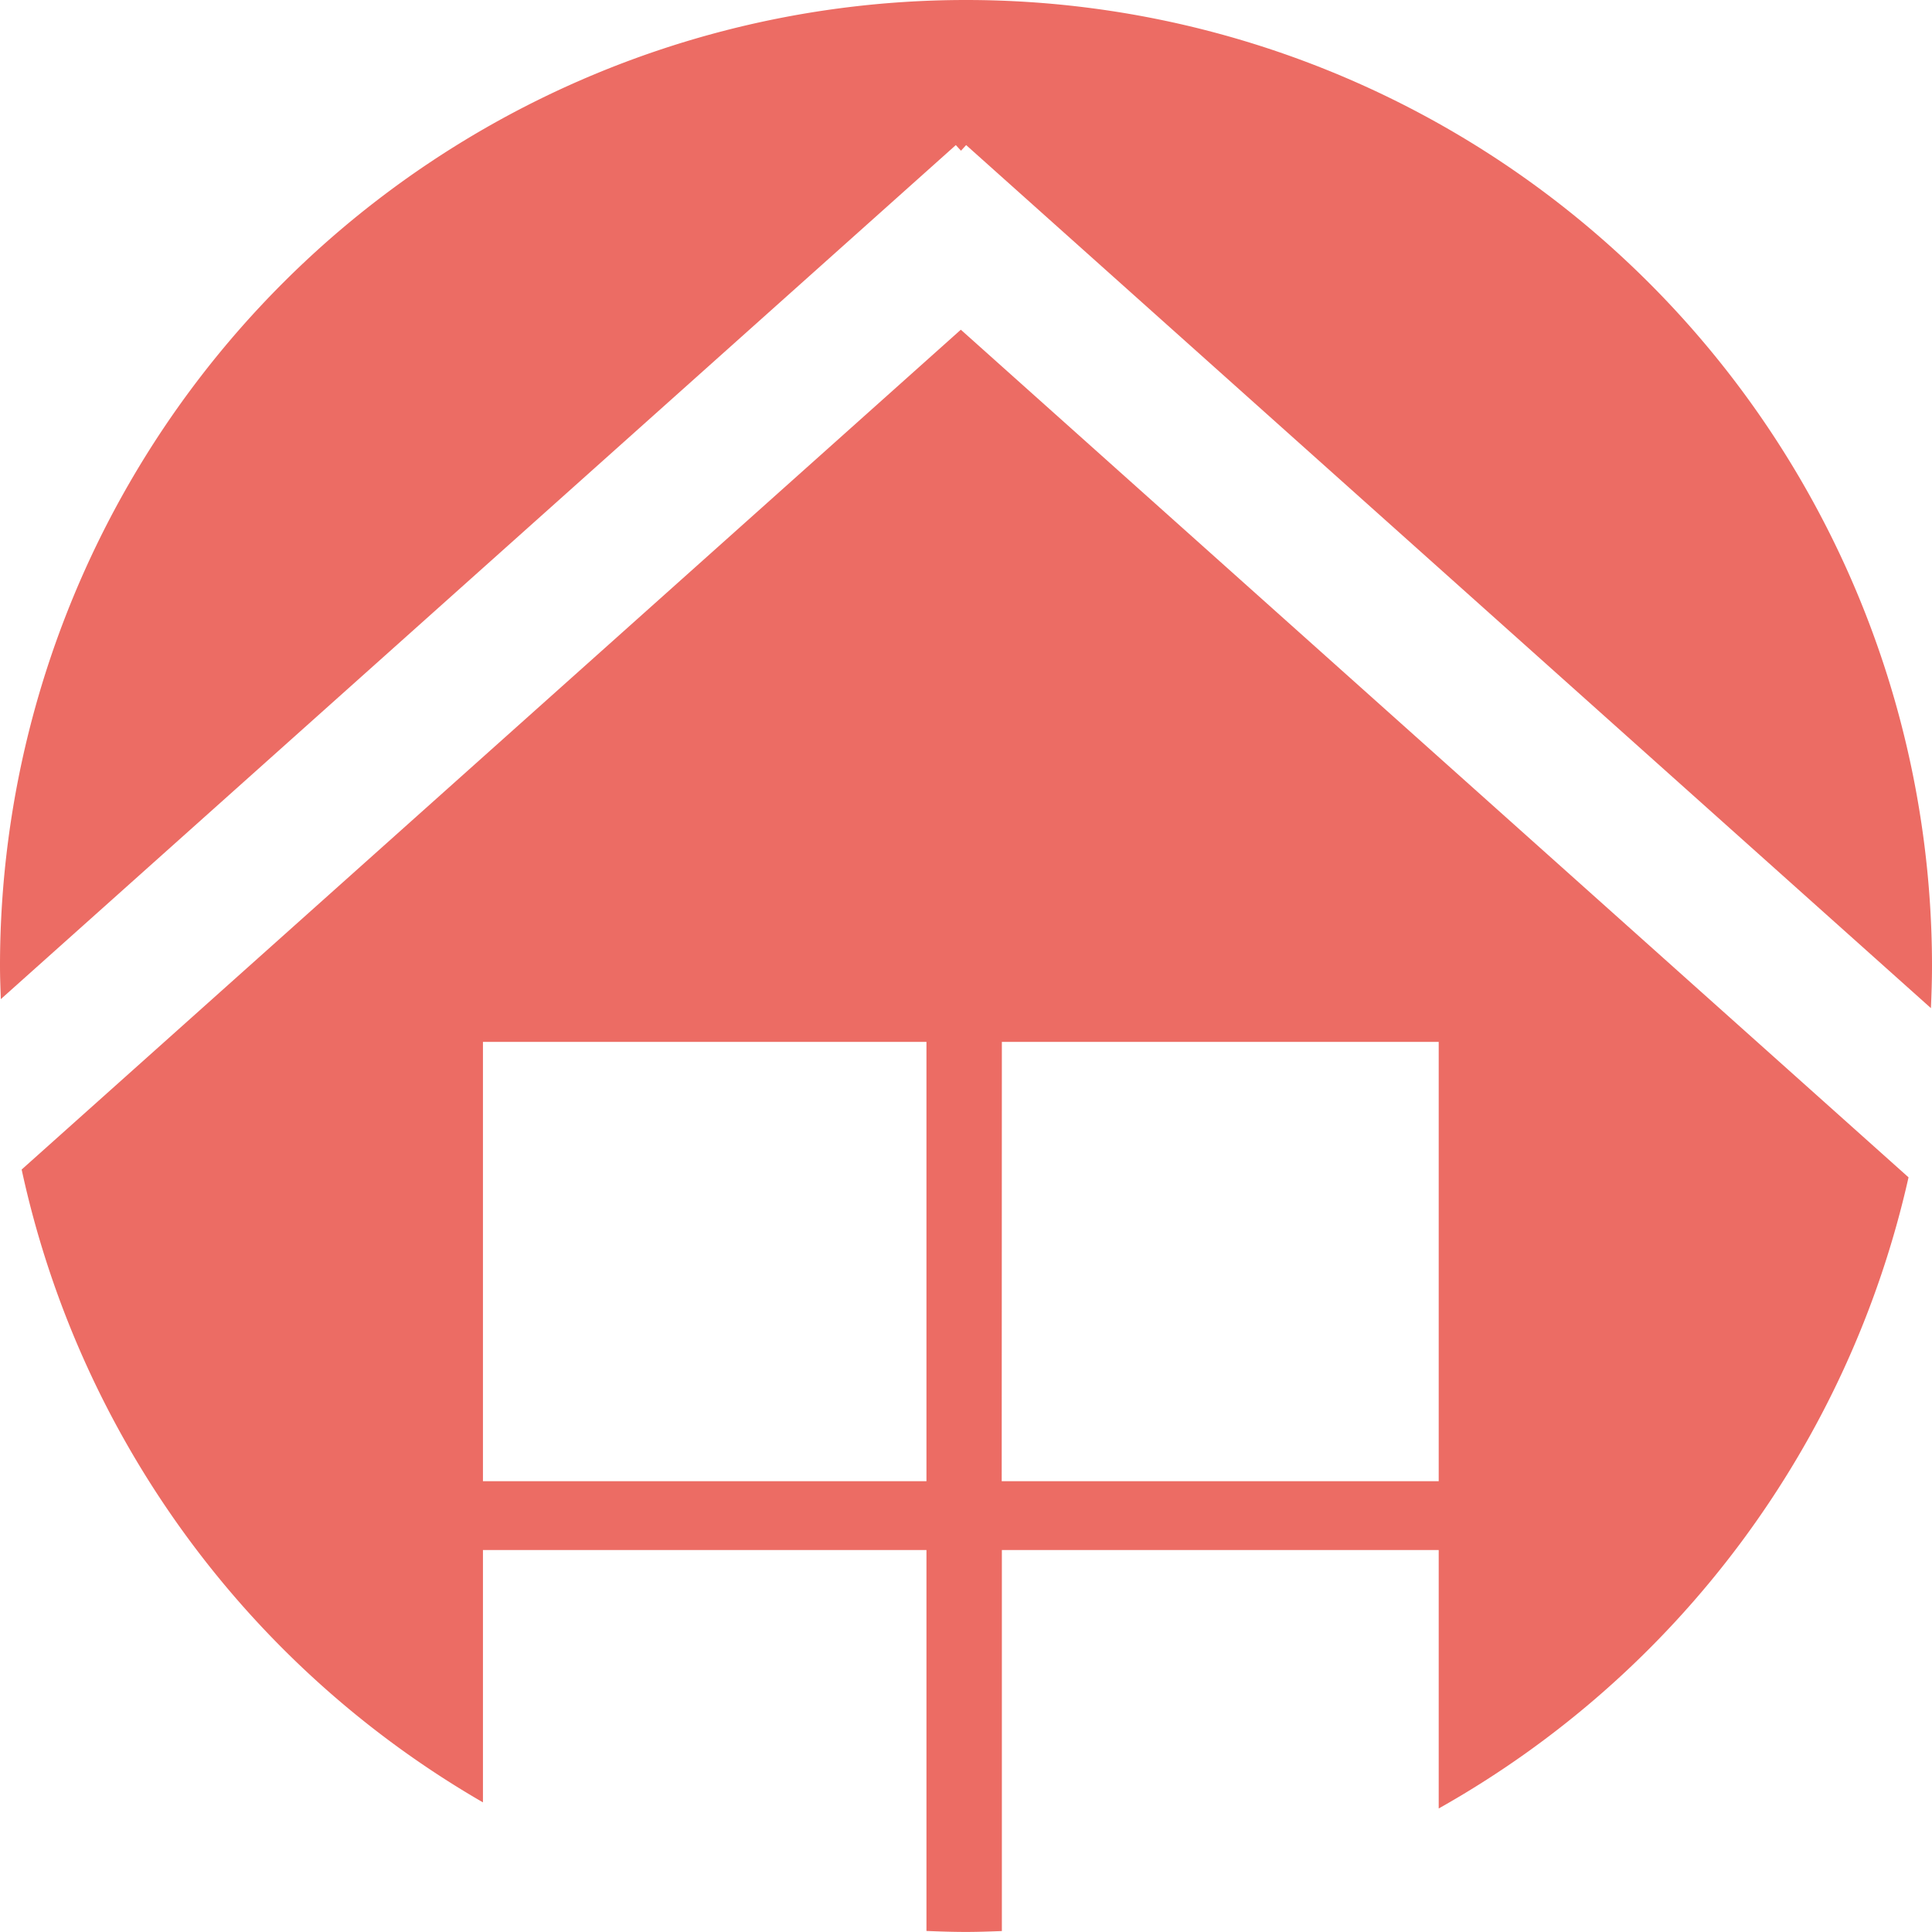<svg xmlns="http://www.w3.org/2000/svg" width="37.38" height="37.38" viewBox="0 0 37.38 37.38">
    <defs>
        <clipPath id="prefix__clip-path">
            <path id="prefix__Pfad_314" d="M0-175.218h37.38V-212.6H0z" data-name="Pfad 314" transform="translate(0 212.598)" style="fill:none"/>
        </clipPath>
    </defs>
    <g id="prefix__Gruppe_395" data-name="Gruppe 395" transform="translate(0 212.598)">
        <g id="prefix__Gruppe_394" data-name="Gruppe 394" transform="translate(0 -212.598)">
            <g id="prefix__Gruppe_393" data-name="Gruppe 393">
                <path id="prefix__Pfad_313" d="M-175.122-91.432c.012-.271.021-.542.021-.815a18.69 18.69 0 0 0-18.69-18.69 18.69 18.69 0 0 0-18.69 18.69c0 .215.009.428.016.641l18.477-16.524.1.109.1-.109zm-36.94 3.123a18.711 18.711 0 0 0 8.925 12.244v-4.882h8.581v7.37c.254.01.508.019.765.019.233 0 .463-.009.694-.017v-7.372h8.452v5a18.714 18.714 0 0 0 9.09-12.211l-18.336-16.4zm18.965-2.47h8.452v8.5h-8.455zm-10.04 0h8.581v8.5h-8.581z" data-name="Pfad 313" transform="translate(212.481 110.937)" style="fill:#ec6c64"/>
            </g>
        </g>
    </g>
</svg>
